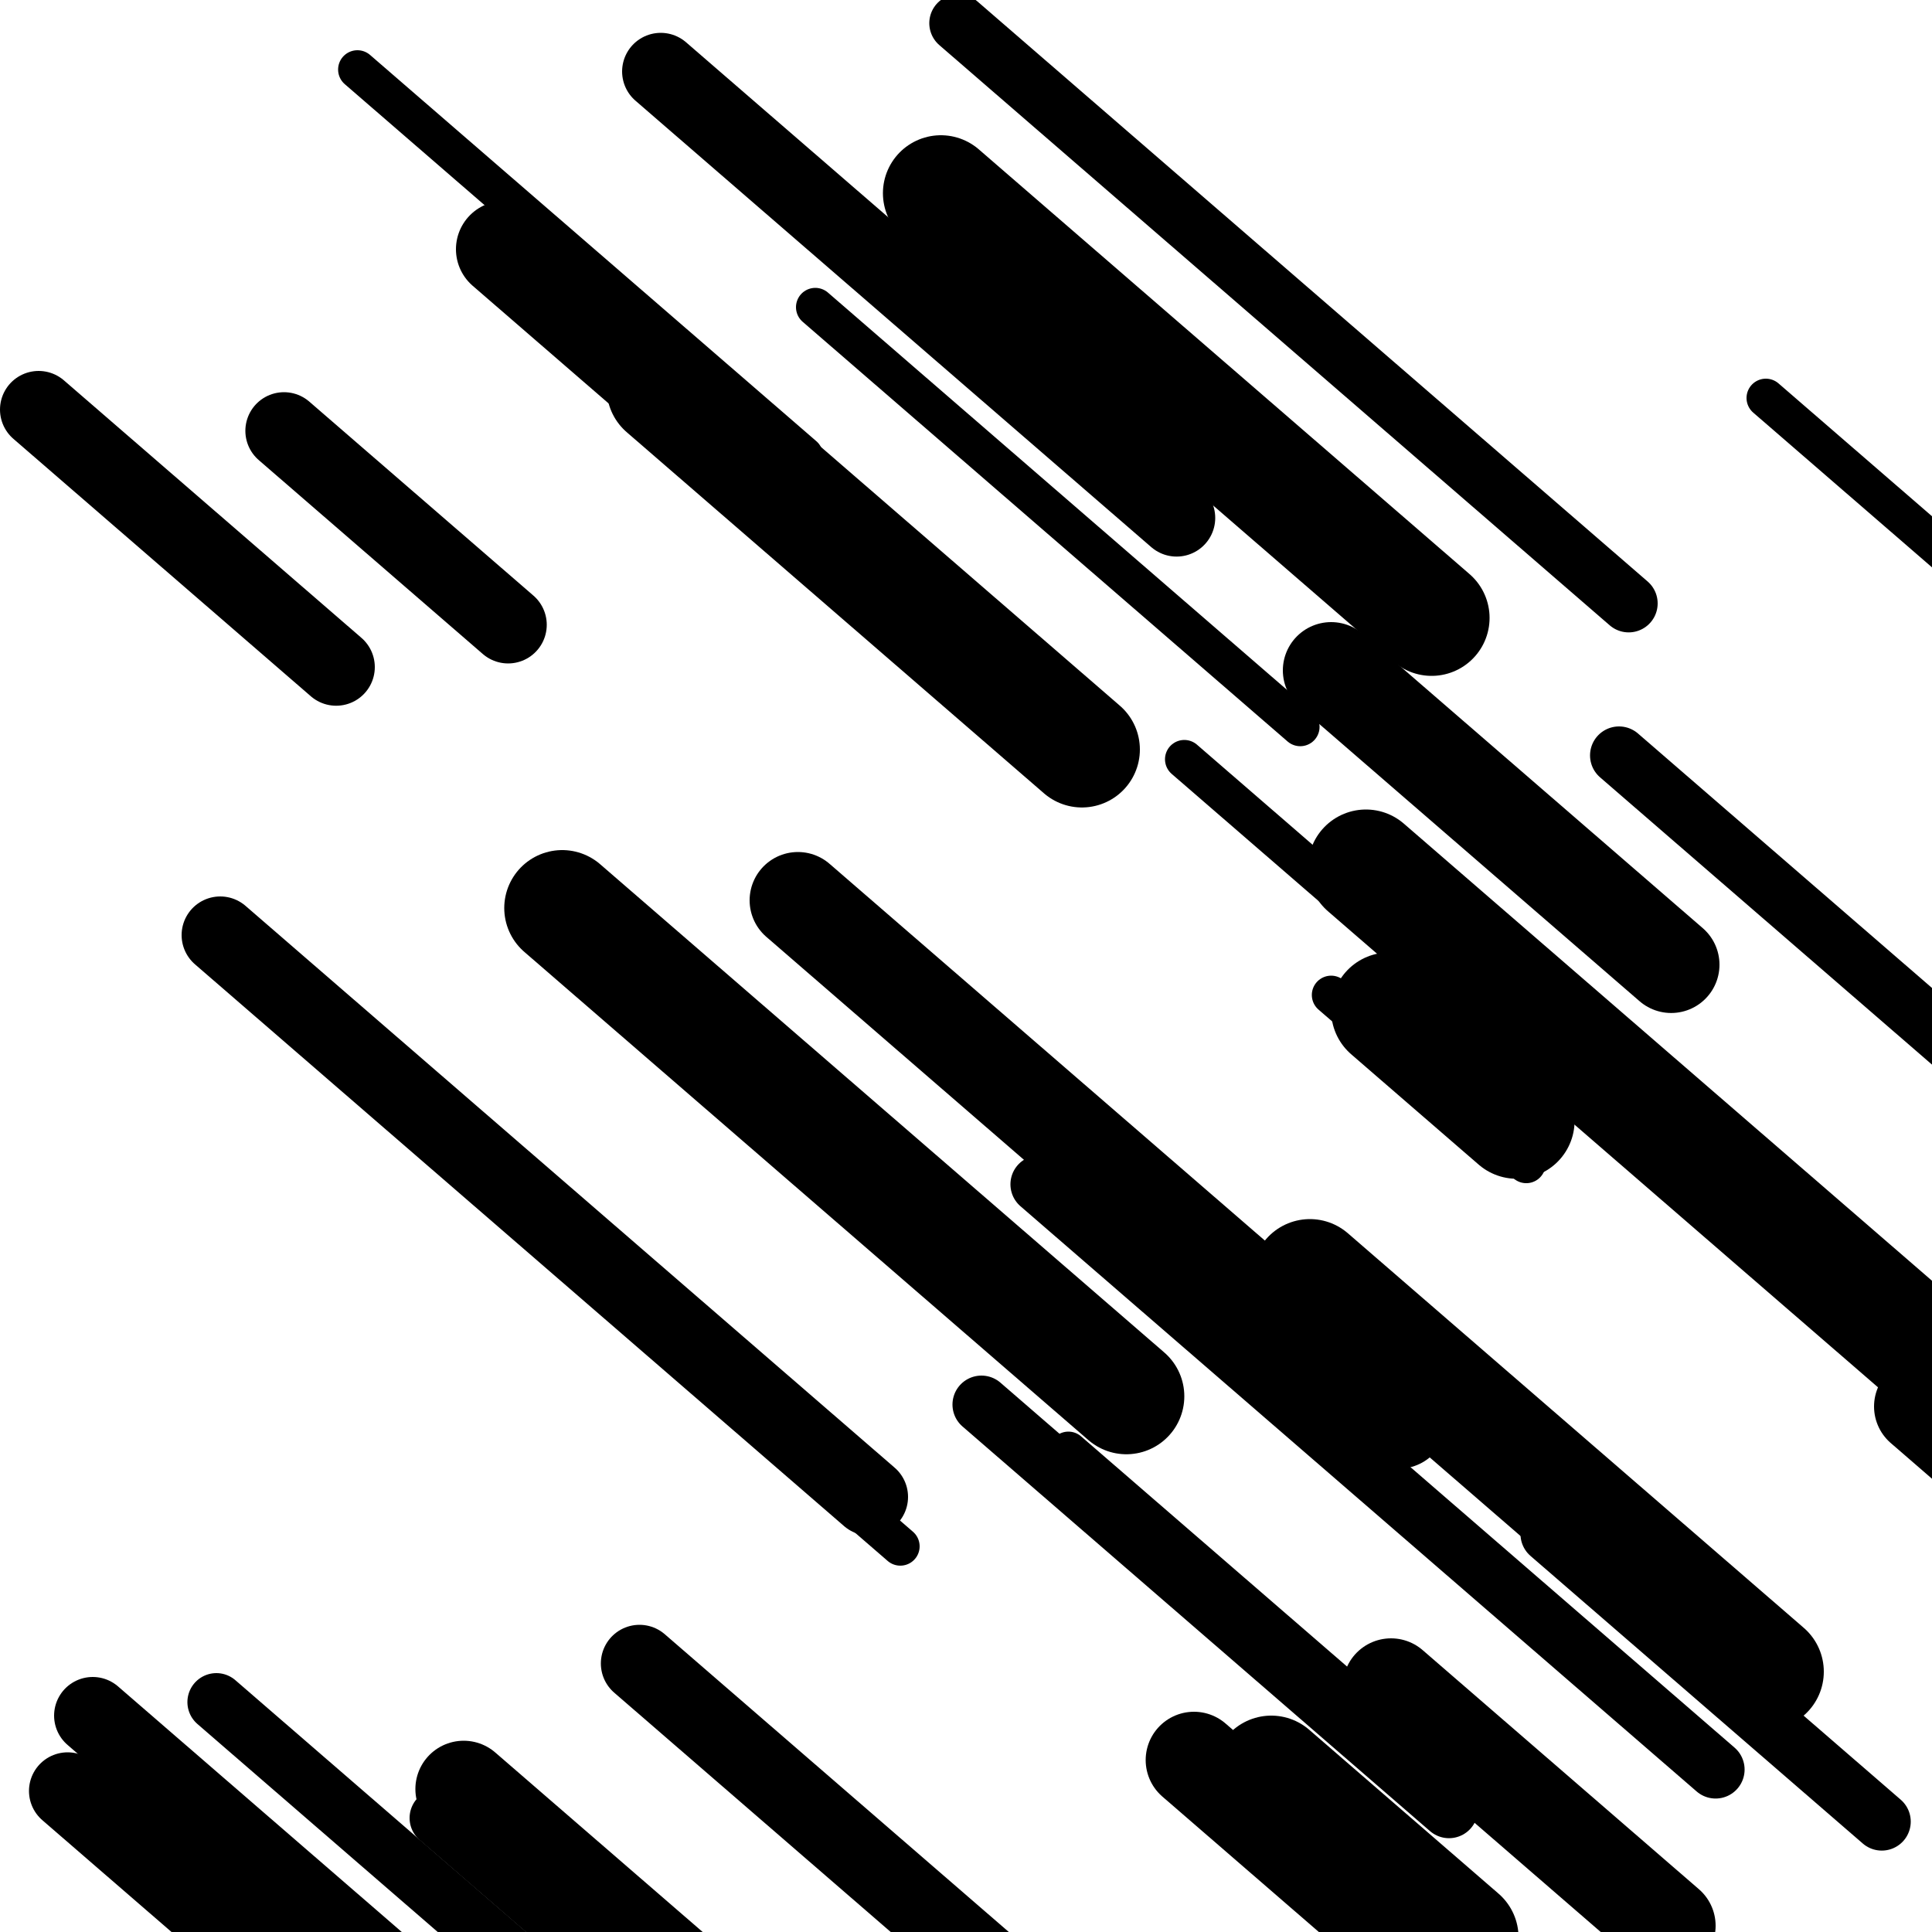 <svg viewBox="0 0 1000 1000" height="1000" width="1000" xmlns="http://www.w3.org/2000/svg">
<rect x="0" y="0" width="1000" height="1000" fill="#ffffff"></rect>
<line opacity="0.8" x1="185" y1="36" x2="416" y2="235.926" stroke="hsl(347, 20%, 50%)" stroke-width="20" stroke-linecap="round" /><line opacity="0.8" x1="689" y1="515" x2="790" y2="602.413" stroke="hsl(27, 20%, 70%)" stroke-width="20" stroke-linecap="round" /><line opacity="0.8" x1="283" y1="642" x2="466" y2="800.383" stroke="hsl(27, 20%, 70%)" stroke-width="20" stroke-linecap="round" /><line opacity="0.8" x1="914" y1="206" x2="1040" y2="315.05" stroke="hsl(7, 20%, 60%)" stroke-width="20" stroke-linecap="round" /><line opacity="0.8" x1="553" y1="751" x2="698" y2="876.495" stroke="hsl(7, 20%, 60%)" stroke-width="20" stroke-linecap="round" /><line opacity="0.8" x1="613" y1="393" x2="860" y2="606.774" stroke="hsl(7, 20%, 60%)" stroke-width="20" stroke-linecap="round" /><line opacity="0.8" x1="422" y1="159" x2="673" y2="376.235" stroke="hsl(7, 20%, 60%)" stroke-width="20" stroke-linecap="round" /><line opacity="0.8" x1="496" y1="12" x2="843" y2="312.322" stroke="hsl(27, 20%, 70%)" stroke-width="30" stroke-linecap="round" /><line opacity="0.8" x1="538" y1="613" x2="888" y2="915.918" stroke="hsl(177, 20%, 20%)" stroke-width="30" stroke-linecap="round" /><line opacity="0.8" x1="227" y1="941" x2="437" y2="1122.751" stroke="hsl(177, 20%, 20%)" stroke-width="30" stroke-linecap="round" /><line opacity="0.8" x1="112" y1="881" x2="420" y2="1147.568" stroke="hsl(7, 20%, 60%)" stroke-width="30" stroke-linecap="round" /><line opacity="0.8" x1="508" y1="727" x2="750" y2="936.446" stroke="hsl(177, 20%, 20%)" stroke-width="30" stroke-linecap="round" /><line opacity="0.8" x1="838" y1="391" x2="1182" y2="688.725" stroke="hsl(7, 20%, 60%)" stroke-width="30" stroke-linecap="round" /><line opacity="0.8" x1="802" y1="794" x2="974" y2="942.863" stroke="hsl(197, 20%, 30%)" stroke-width="30" stroke-linecap="round" /><line opacity="0.8" x1="114" y1="484" x2="450" y2="774.801" stroke="hsl(177, 20%, 20%)" stroke-width="40" stroke-linecap="round" /><line opacity="0.8" x1="147" y1="223" x2="263" y2="323.396" stroke="hsl(347, 20%, 50%)" stroke-width="40" stroke-linecap="round" /><line opacity="0.8" x1="20" y1="212" x2="174" y2="345.284" stroke="hsl(347, 20%, 50%)" stroke-width="40" stroke-linecap="round" /><line opacity="0.8" x1="342" y1="37" x2="609" y2="268.083" stroke="hsl(7, 20%, 60%)" stroke-width="40" stroke-linecap="round" /><line opacity="0.8" x1="331" y1="861" x2="578" y2="1074.774" stroke="hsl(7, 20%, 60%)" stroke-width="40" stroke-linecap="round" /><line opacity="0.8" x1="48" y1="888" x2="312" y2="1116.487" stroke="hsl(7, 20%, 60%)" stroke-width="40" stroke-linecap="round" /><line opacity="0.8" x1="35" y1="927" x2="268" y2="1128.657" stroke="hsl(197, 20%, 30%)" stroke-width="40" stroke-linecap="round" /><line opacity="0.8" x1="261" y1="129" x2="351" y2="206.893" stroke="hsl(347, 20%, 50%)" stroke-width="50" stroke-linecap="round" /><line opacity="0.8" x1="689" y1="347" x2="865" y2="499.324" stroke="hsl(177, 20%, 20%)" stroke-width="50" stroke-linecap="round" /><line opacity="0.8" x1="618" y1="911" x2="913" y2="1166.317" stroke="hsl(7, 20%, 60%)" stroke-width="50" stroke-linecap="round" /><line opacity="0.8" x1="720" y1="873" x2="863" y2="996.764" stroke="hsl(7, 20%, 60%)" stroke-width="50" stroke-linecap="round" /><line opacity="0.8" x1="413" y1="466" x2="724" y2="735.164" stroke="hsl(177, 20%, 20%)" stroke-width="50" stroke-linecap="round" /><line opacity="0.8" x1="995" y1="728" x2="1237" y2="937.446" stroke="hsl(177, 20%, 20%)" stroke-width="50" stroke-linecap="round" /><line opacity="0.8" x1="240" y1="926" x2="579" y2="1219.398" stroke="hsl(177, 20%, 20%)" stroke-width="50" stroke-linecap="round" /><line opacity="0.8" x1="658" y1="918" x2="756" y2="1002.817" stroke="hsl(347, 20%, 50%)" stroke-width="60" stroke-linecap="round" /><line opacity="0.8" x1="719" y1="523" x2="785" y2="580.122" stroke="hsl(177, 20%, 20%)" stroke-width="60" stroke-linecap="round" /><line opacity="0.8" x1="487" y1="100" x2="741" y2="319.832" stroke="hsl(7, 20%, 60%)" stroke-width="60" stroke-linecap="round" /><line opacity="0.8" x1="678" y1="661" x2="914" y2="865.253" stroke="hsl(197, 20%, 30%)" stroke-width="60" stroke-linecap="round" /><line opacity="0.8" x1="344" y1="201" x2="560" y2="387.944" stroke="hsl(197, 20%, 30%)" stroke-width="60" stroke-linecap="round" /><line opacity="0.8" x1="291" y1="470" x2="583" y2="722.72" stroke="hsl(7, 20%, 60%)" stroke-width="60" stroke-linecap="round" /><line opacity="0.8" x1="707" y1="449" x2="1056" y2="751.053" stroke="hsl(347, 20%, 50%)" stroke-width="60" stroke-linecap="round" /></svg>